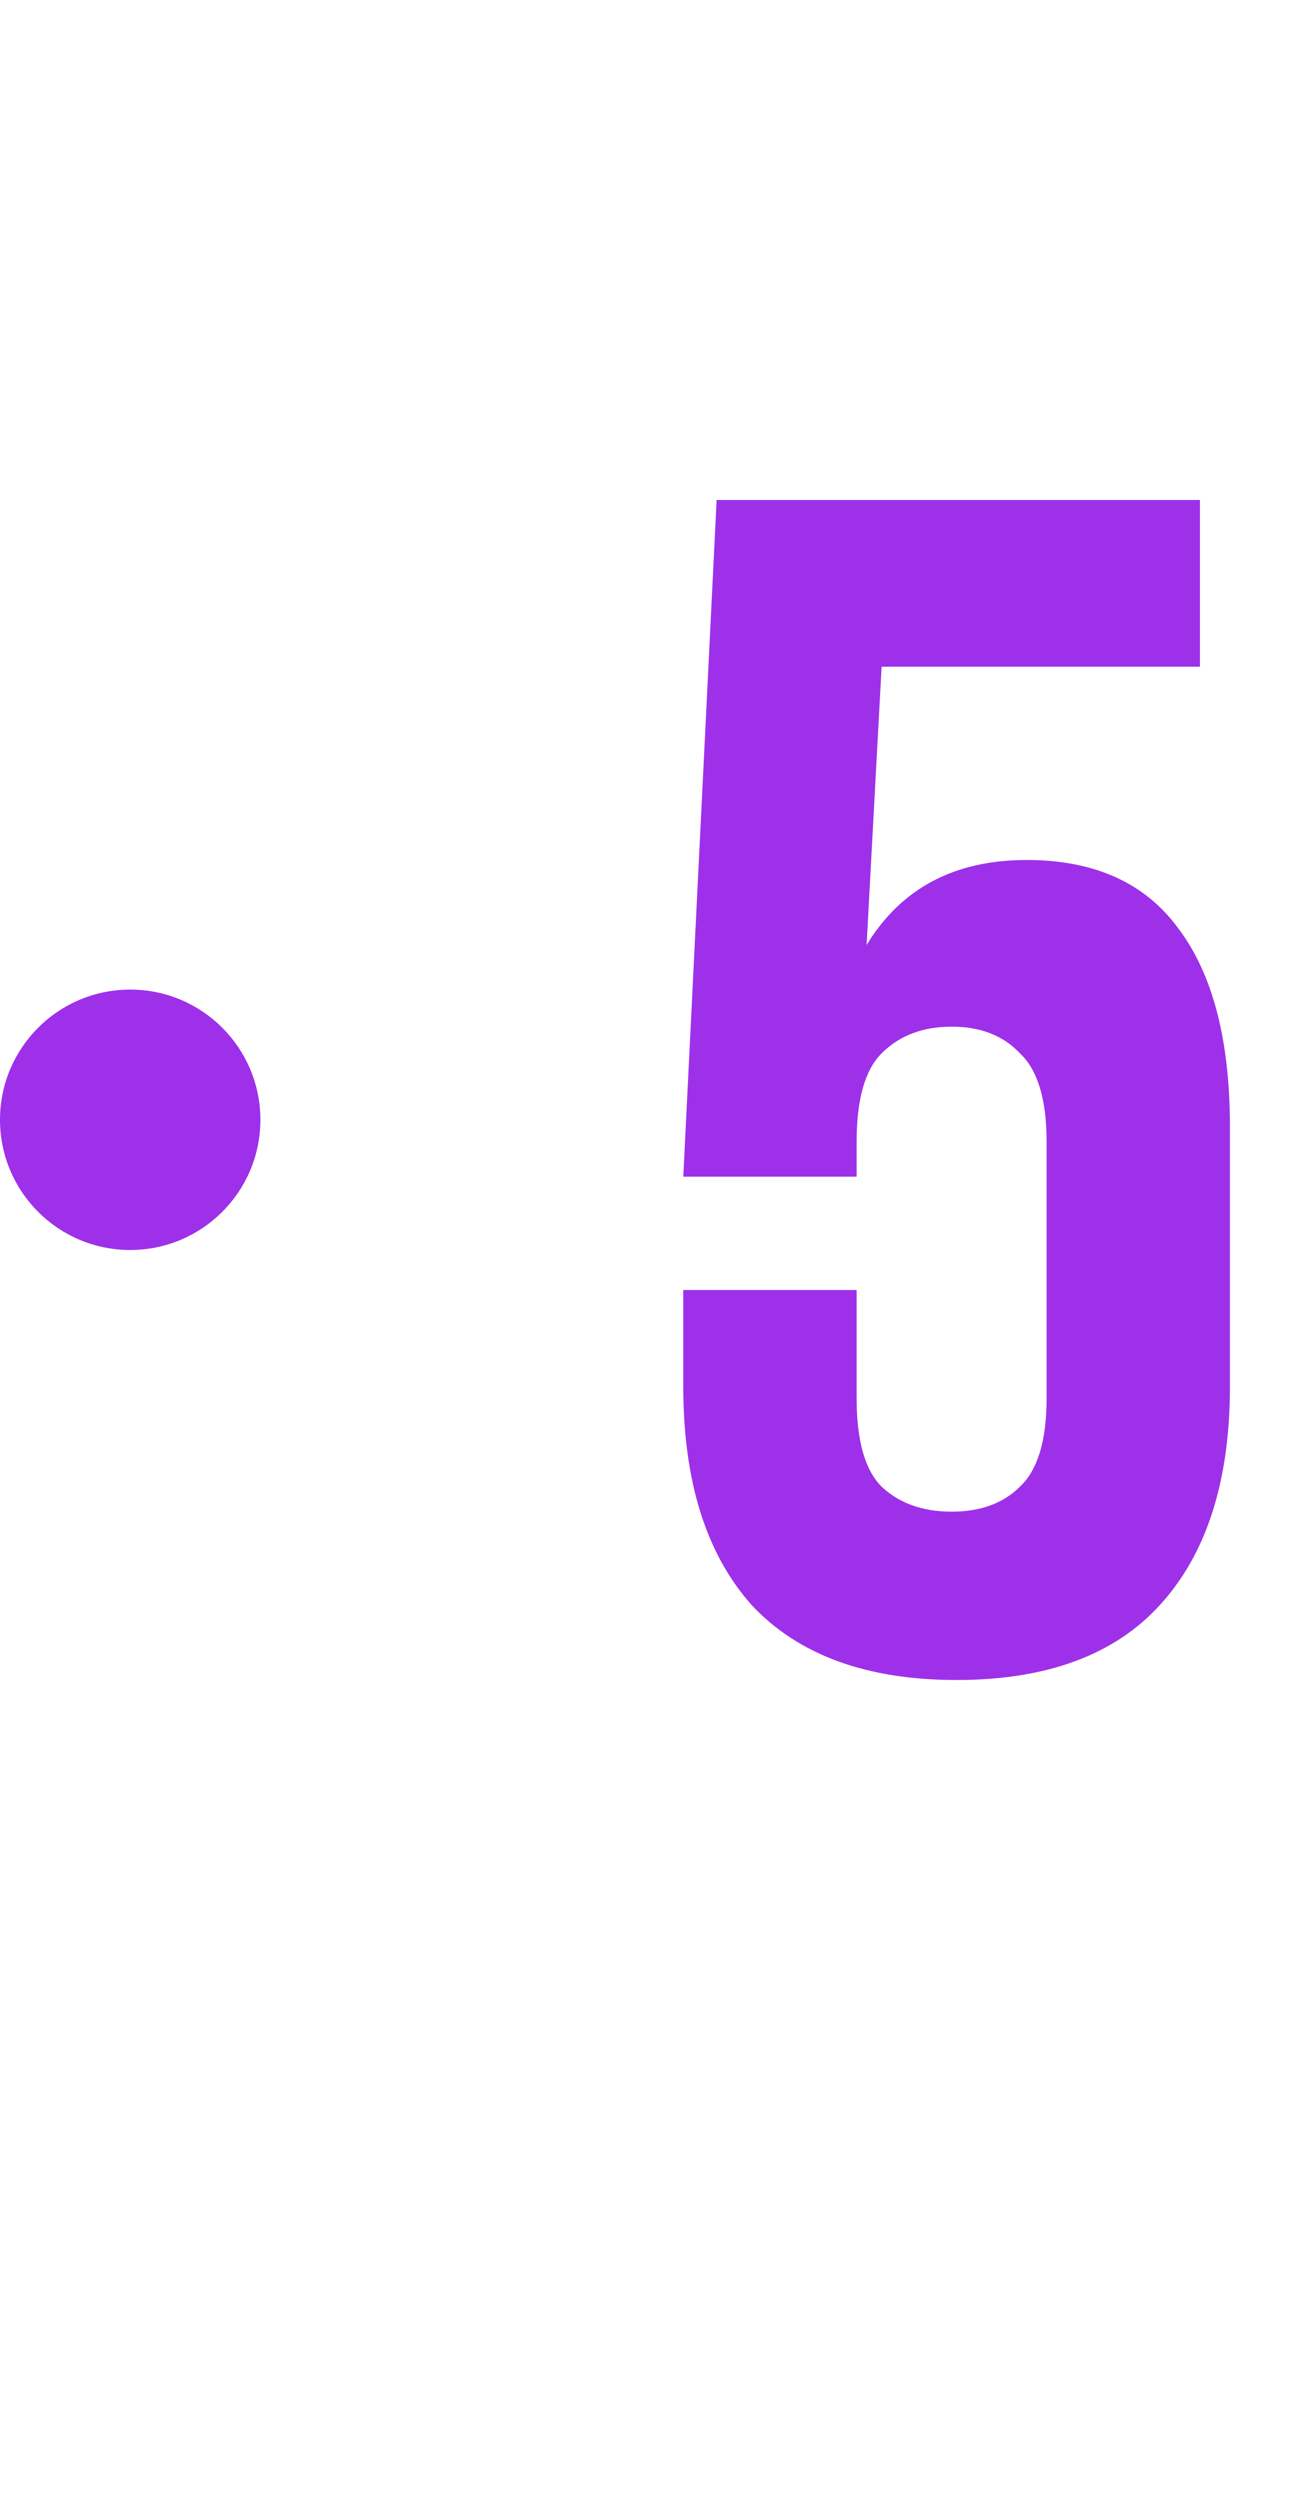<?xml version="1.0" encoding="UTF-8"?> <svg xmlns="http://www.w3.org/2000/svg" width="50" height="96" viewBox="0 0 50 96" fill="none"> <path d="M32.896 49.536V53.696C32.896 55.317 33.216 56.448 33.856 57.088C34.539 57.728 35.435 58.048 36.544 58.048C37.653 58.048 38.528 57.728 39.168 57.088C39.851 56.448 40.192 55.317 40.192 53.696V43.84C40.192 42.219 39.851 41.088 39.168 40.448C38.528 39.765 37.653 39.424 36.544 39.424C35.435 39.424 34.539 39.765 33.856 40.448C33.216 41.088 32.896 42.219 32.896 43.84V45.184H26.24L27.52 19.2H46.08V25.6H33.856L33.28 36.288C34.603 34.112 36.651 33.024 39.424 33.024C42.027 33.024 43.968 33.899 45.248 35.648C46.571 37.397 47.232 39.936 47.232 43.264V53.248C47.232 56.875 46.336 59.669 44.544 61.632C42.795 63.552 40.192 64.512 36.736 64.512C33.28 64.512 30.656 63.552 28.864 61.632C27.115 59.669 26.24 56.875 26.24 53.248V49.536H32.896Z" fill="#9E30EA"></path> <circle cx="5" cy="43" r="5" fill="#9E30EA"></circle> </svg> 